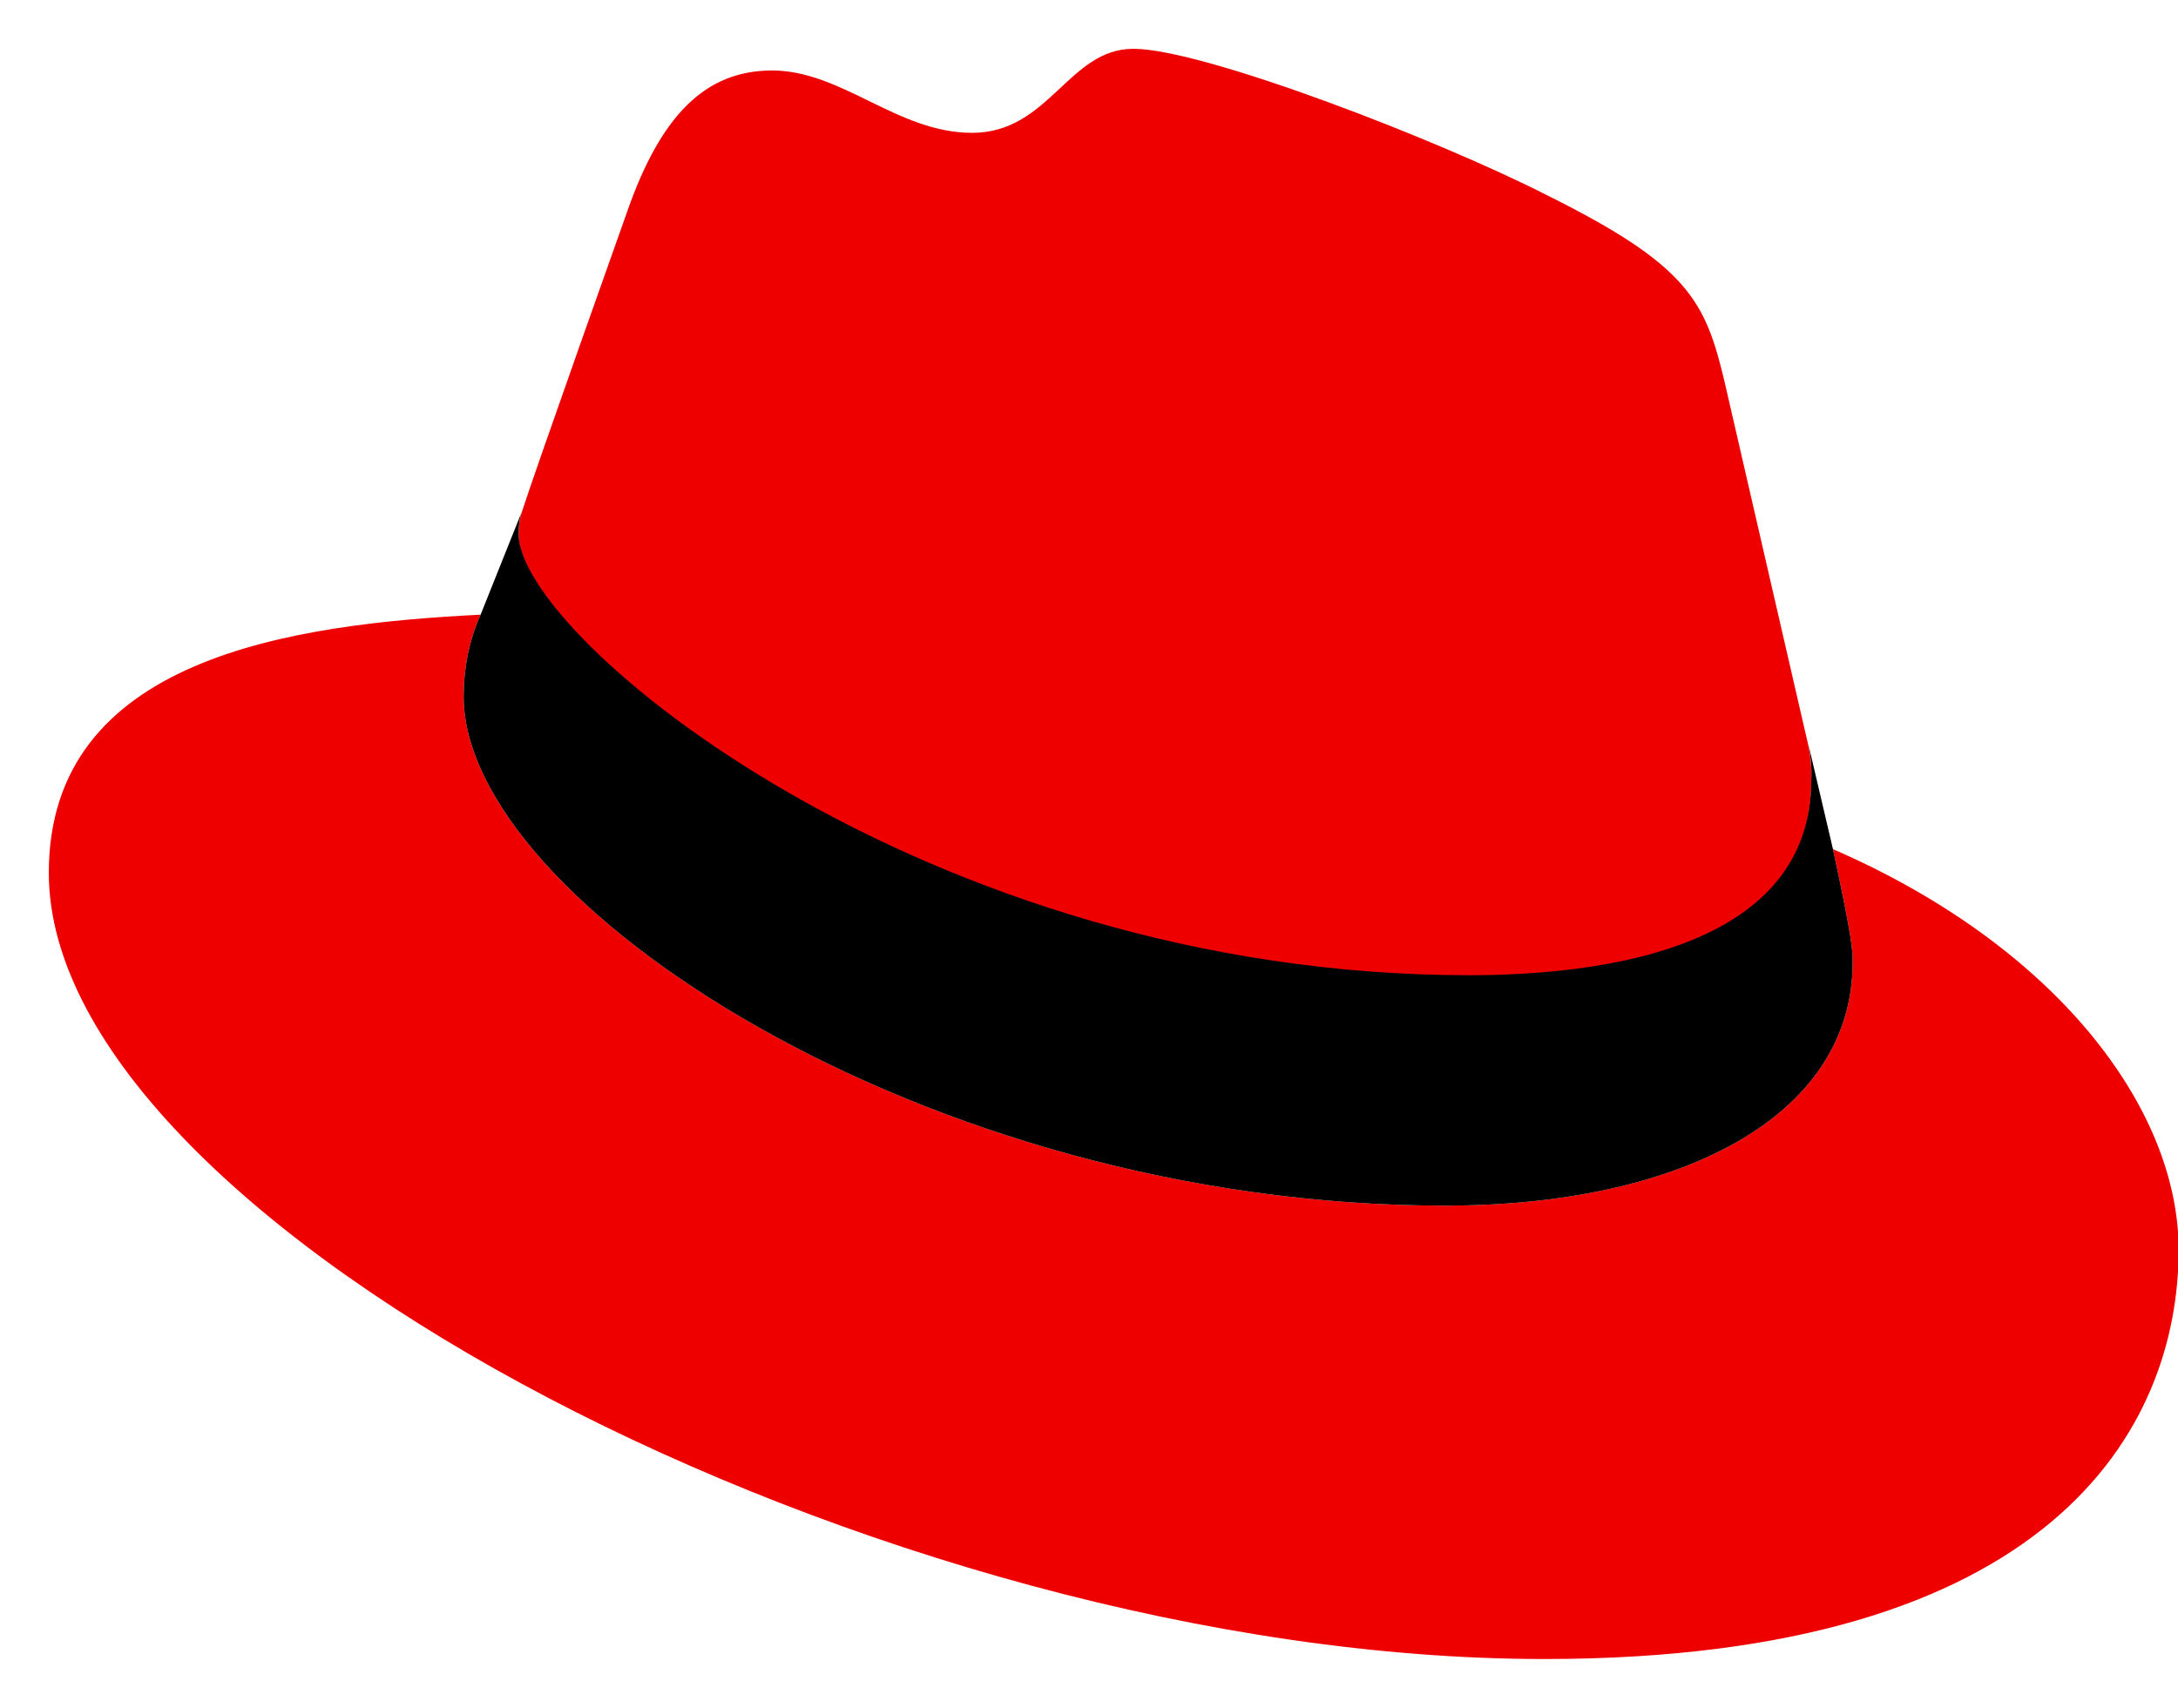 <?xml version="1.0" encoding="utf-8"?>
<!-- Generator: Adobe Illustrator 25.2.0, SVG Export Plug-In . SVG Version: 6.00 Build 0)  -->
<svg version="1.1" id="svg4656" xmlns:svg="http://www.w3.org/2000/svg"
	 xmlns="http://www.w3.org/2000/svg" xmlns:xlink="http://www.w3.org/1999/xlink" x="0px" y="0px" viewBox="0 0 321.3 252"
	 style="enable-background:new 0 0 321.3 252;" xml:space="preserve">
<style type="text/css">
	.st0{fill:#EE0000;}
</style>
<path id="path4607" class="st0" d="M216.7,144.1c20.6,0,50.5-4.3,50.5-28.8c0.1-1.9-0.1-3.8-0.5-5.6l-12.3-53.4
	c-2.8-11.8-5.3-17.1-26-27.4c-16-8.2-50.9-21.7-61.2-21.7c-9.6,0-12.4,12.4-23.8,12.4c-11,0-19.2-9.2-29.5-9.2
	c-9.9,0-16.4,6.7-21.3,20.6c0,0-13.9,39.1-15.7,44.8c-0.3,1-0.4,2.1-0.4,3.2C76.5,94.2,136.4,144.1,216.7,144.1 M270.4,125.3
	c2.9,13.5,2.9,14.9,2.9,16.7c0,23.1-26,35.9-60.1,35.9c-77.2,0-144.8-45.2-144.8-75.1c0-4.2,0.8-8.3,2.5-12.1
	c-27.8,1.4-63.7,6.3-63.7,38.1c0,52,123.1,116,220.6,116c74.7,0,93.6-33.8,93.6-60.5C321.3,163.3,303.1,139.5,270.4,125.3"/>
<path id="path4609" d="M270.4,125.3c2.9,13.5,2.9,14.9,2.9,16.7c0,23.1-26,35.9-60.1,35.9c-77.2,0-144.8-45.2-144.8-75.1
	c0-4.2,0.8-8.3,2.5-12.1l6-15c-0.3,1-0.4,2.1-0.4,3.1c0,15.2,59.9,65.1,140.2,65.1c20.6,0,50.5-4.3,50.5-28.8
	c0.1-1.9-0.1-3.8-0.5-5.6L270.4,125.3L270.4,125.3z"/>
</svg>
